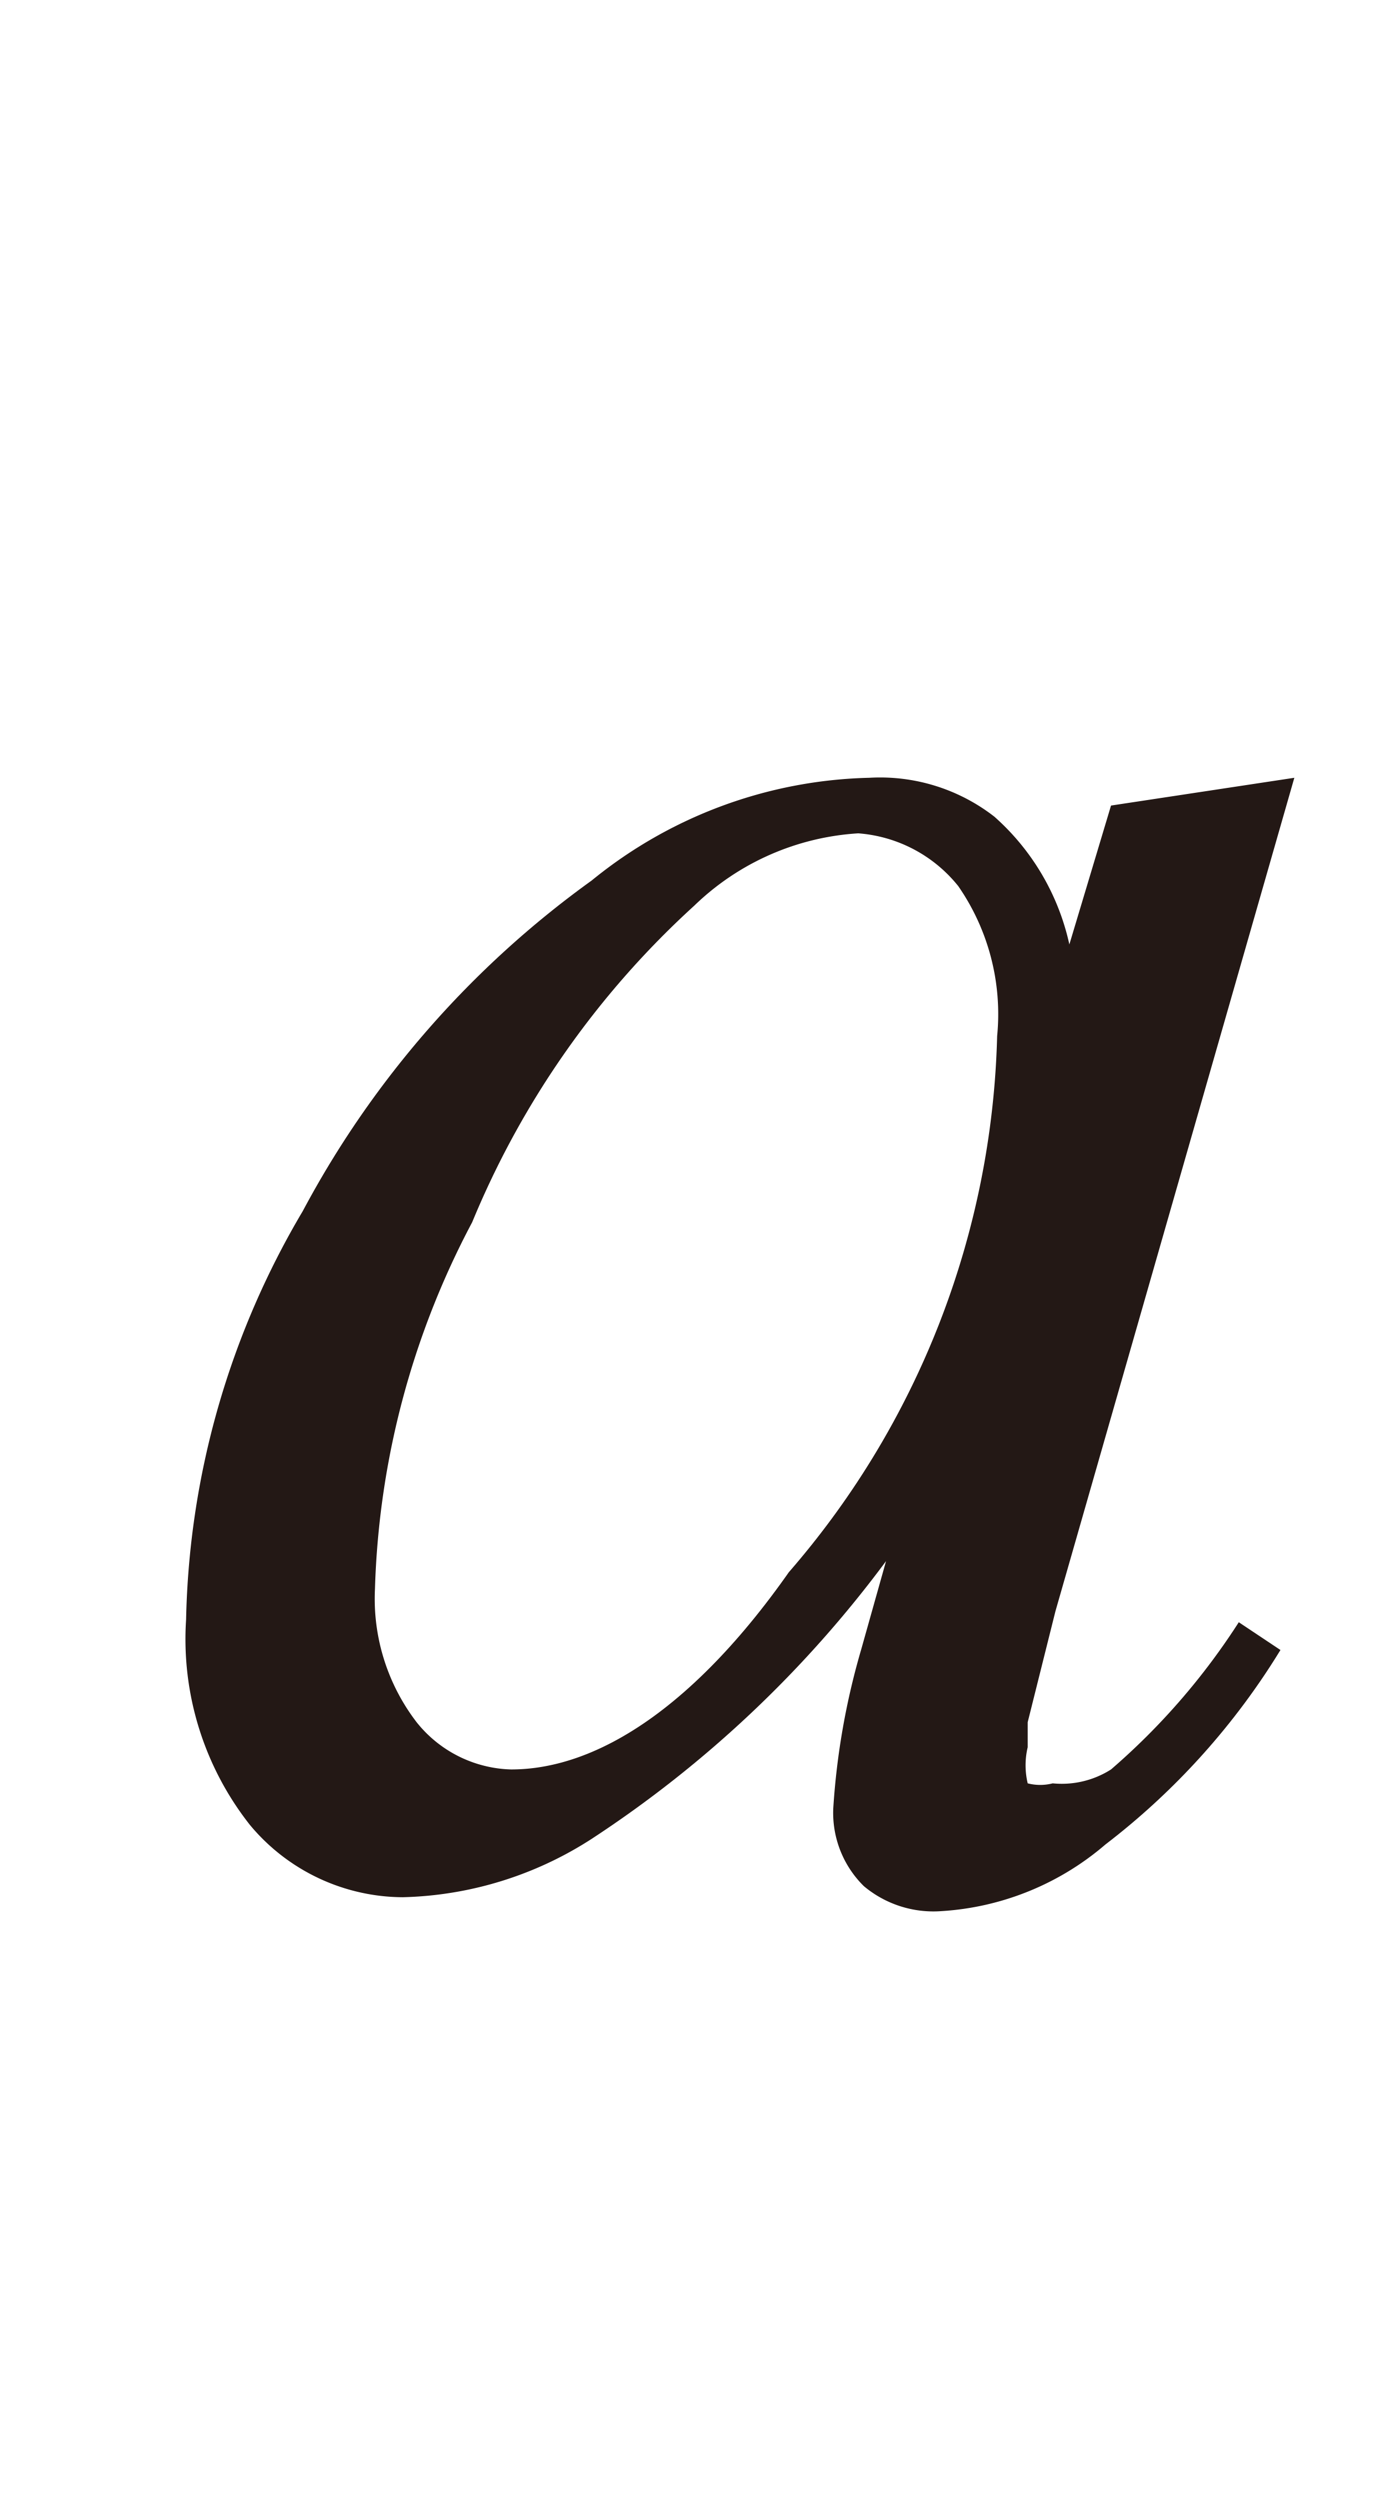 <svg id="レイヤー_1" data-name="レイヤー 1" xmlns="http://www.w3.org/2000/svg" viewBox="0 0 4.99 9"><defs><style>.cls-1{fill:#231815;}</style></defs><path class="cls-1" d="M4.66,2.8l-.86,3-.1.4s0,.07,0,.09a.28.28,0,0,0,0,.13.18.18,0,0,0,.09,0A.33.33,0,0,0,4,6.37a2.44,2.44,0,0,0,.46-.53l.15.1a2.57,2.57,0,0,1-.63.7,1,1,0,0,1-.59.24.39.39,0,0,1-.28-.09A.37.37,0,0,1,3,6.51a2.62,2.62,0,0,1,.1-.57l.09-.32a4.14,4.14,0,0,1-1.06,1,1.31,1.31,0,0,1-.68.21.72.72,0,0,1-.55-.26,1.08,1.08,0,0,1-.23-.74,3,3,0,0,1,.42-1.47A3.48,3.48,0,0,1,2.13,3.17a1.64,1.64,0,0,1,1-.37.67.67,0,0,1,.45.14.86.86,0,0,1,.27.46L4,2.9ZM3.09,3a.93.93,0,0,0-.59.26A3.18,3.18,0,0,0,1.7,4.4a3,3,0,0,0-.35,1.32.73.73,0,0,0,.15.48.45.45,0,0,0,.34.17c.32,0,.67-.24,1-.71a3.06,3.06,0,0,0,.75-1.93.81.81,0,0,0-.14-.54A.51.51,0,0,0,3.09,3Z"/></svg>